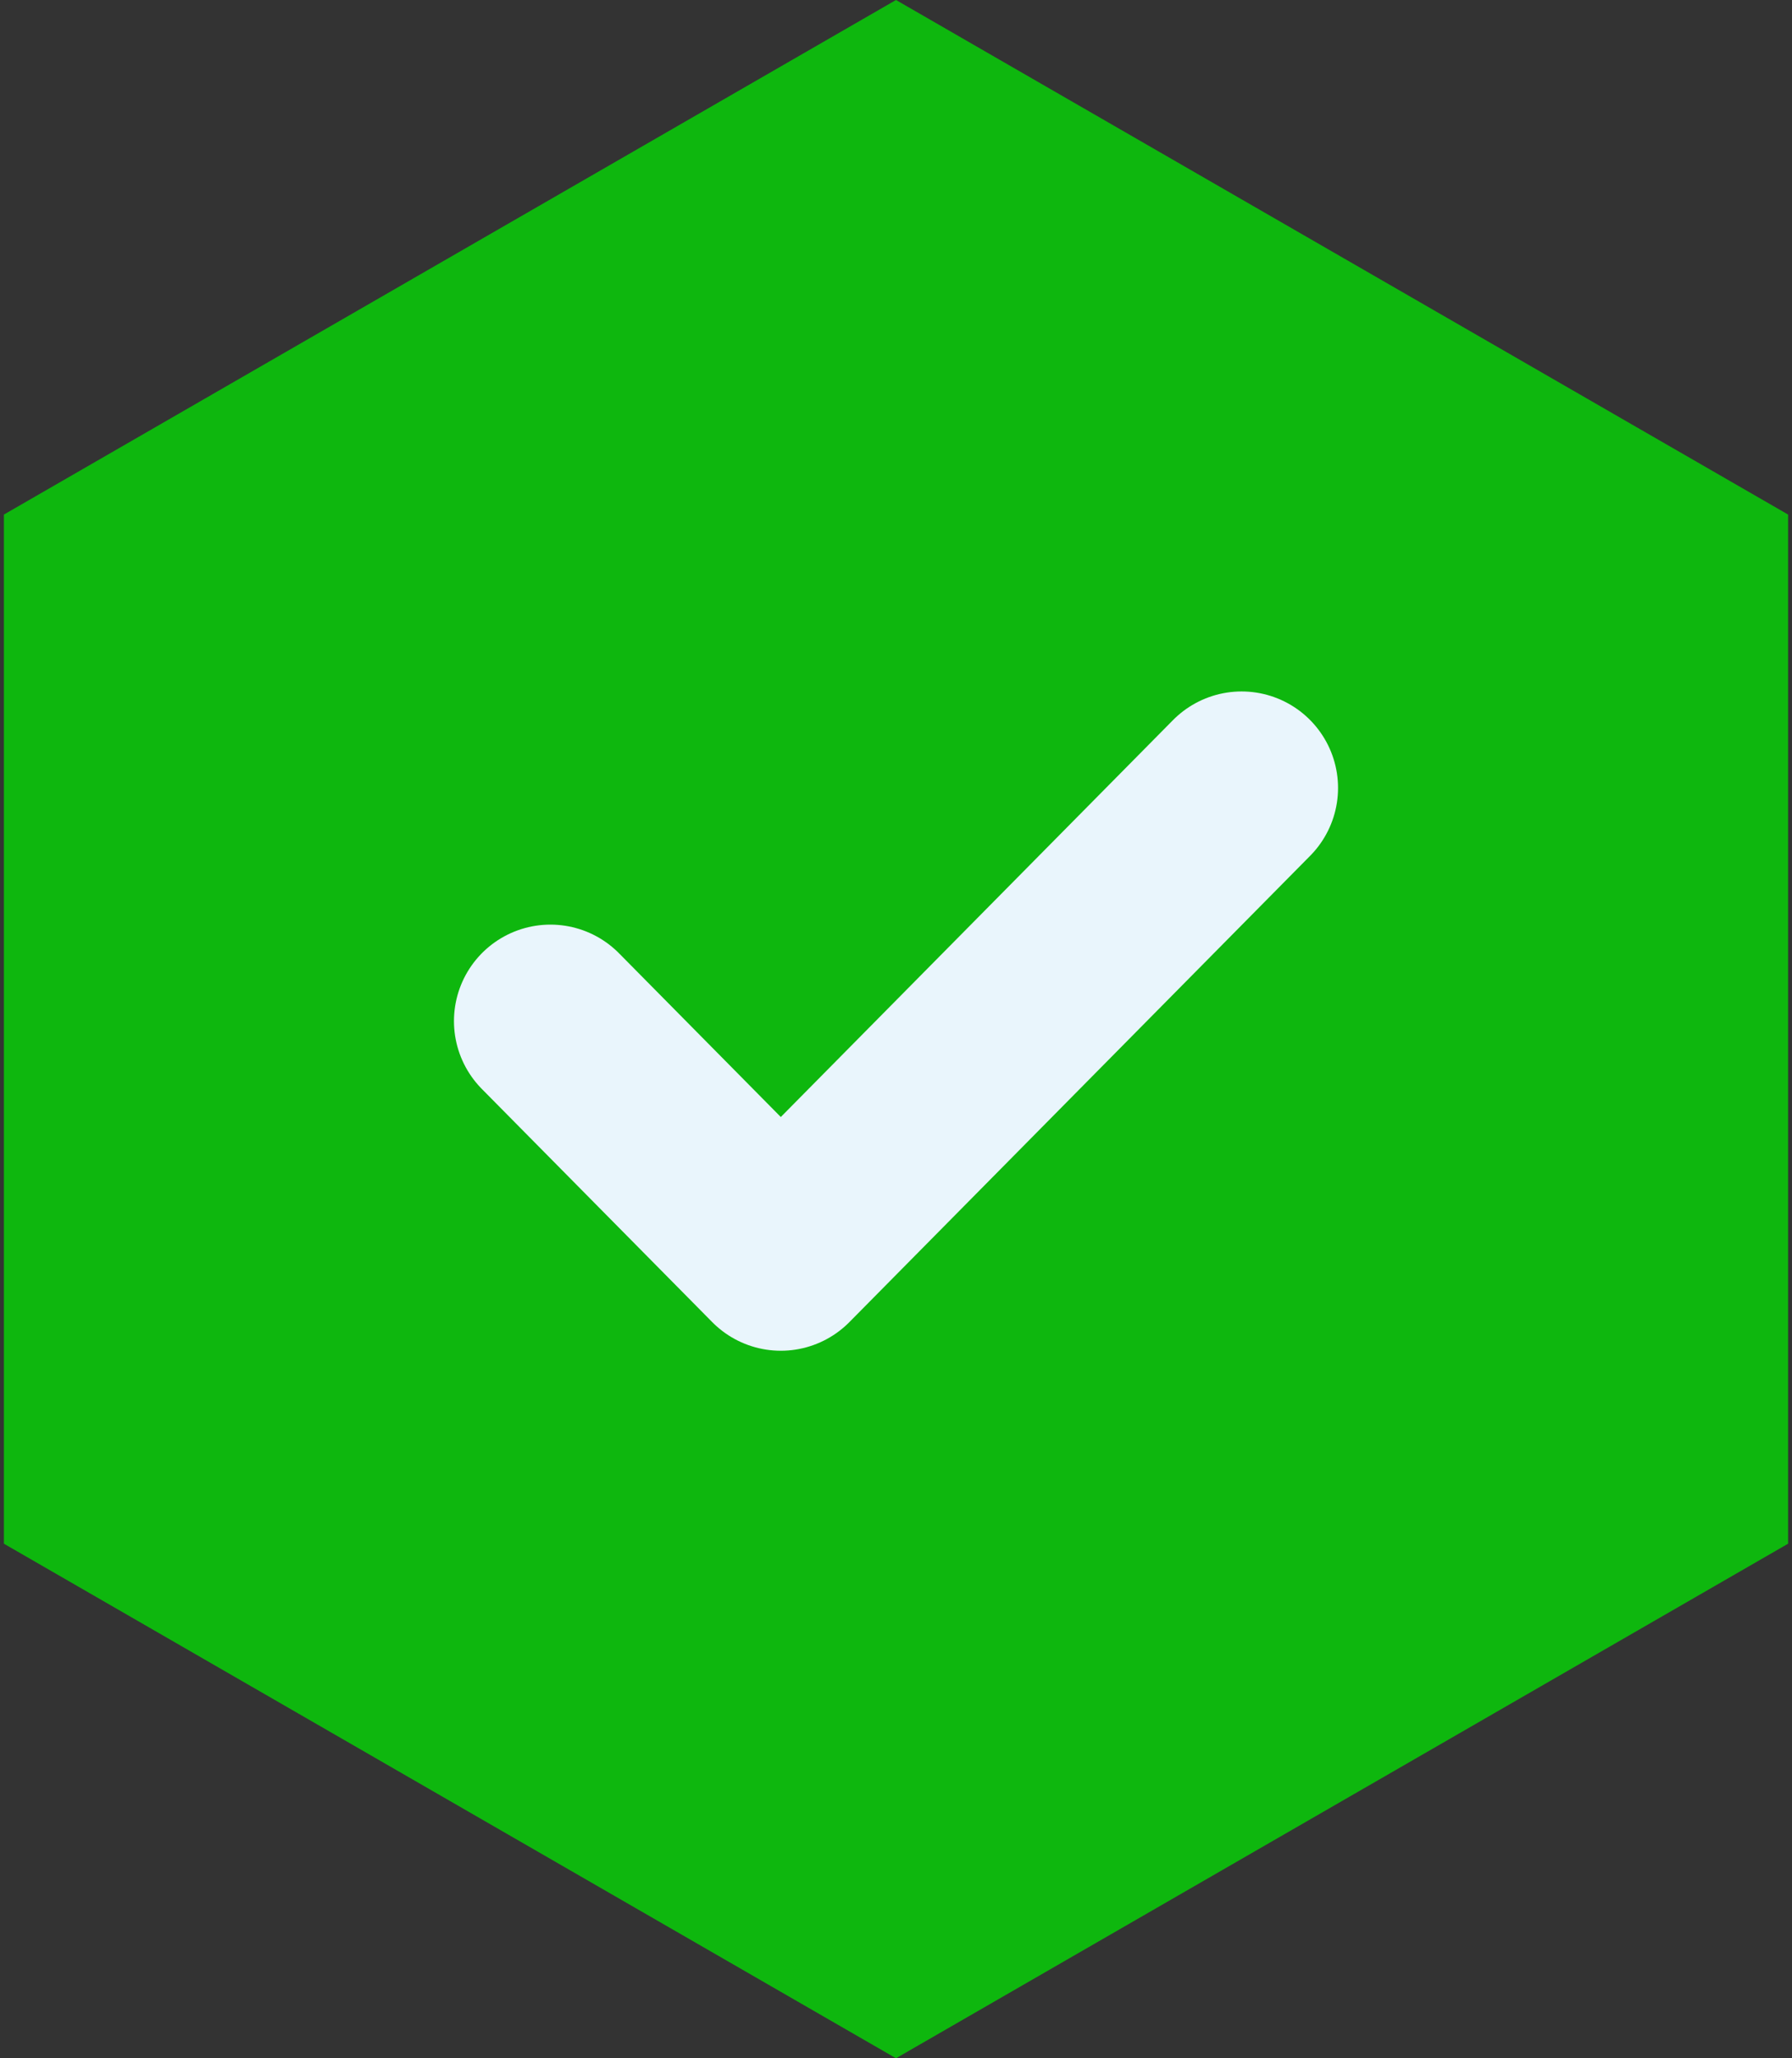 <svg width="81" height="93" viewBox="0 0 81 93" fill="none" xmlns="http://www.w3.org/2000/svg">
<rect x="0" y="0" width="81" height="93" fill="#333333" stroke="none"/>
<path d="M40.5 0L80.824 23.25V69.75L40.5 93L0.176 69.75V23.25L40.5 0Z" fill="#0EB70E"/>
<path d="M56.121 35.602L35.293 56.672L24.879 46.137" stroke="#E9F5FC" stroke-width="8.719" stroke-linecap="round" stroke-linejoin="round"/>
</svg>
